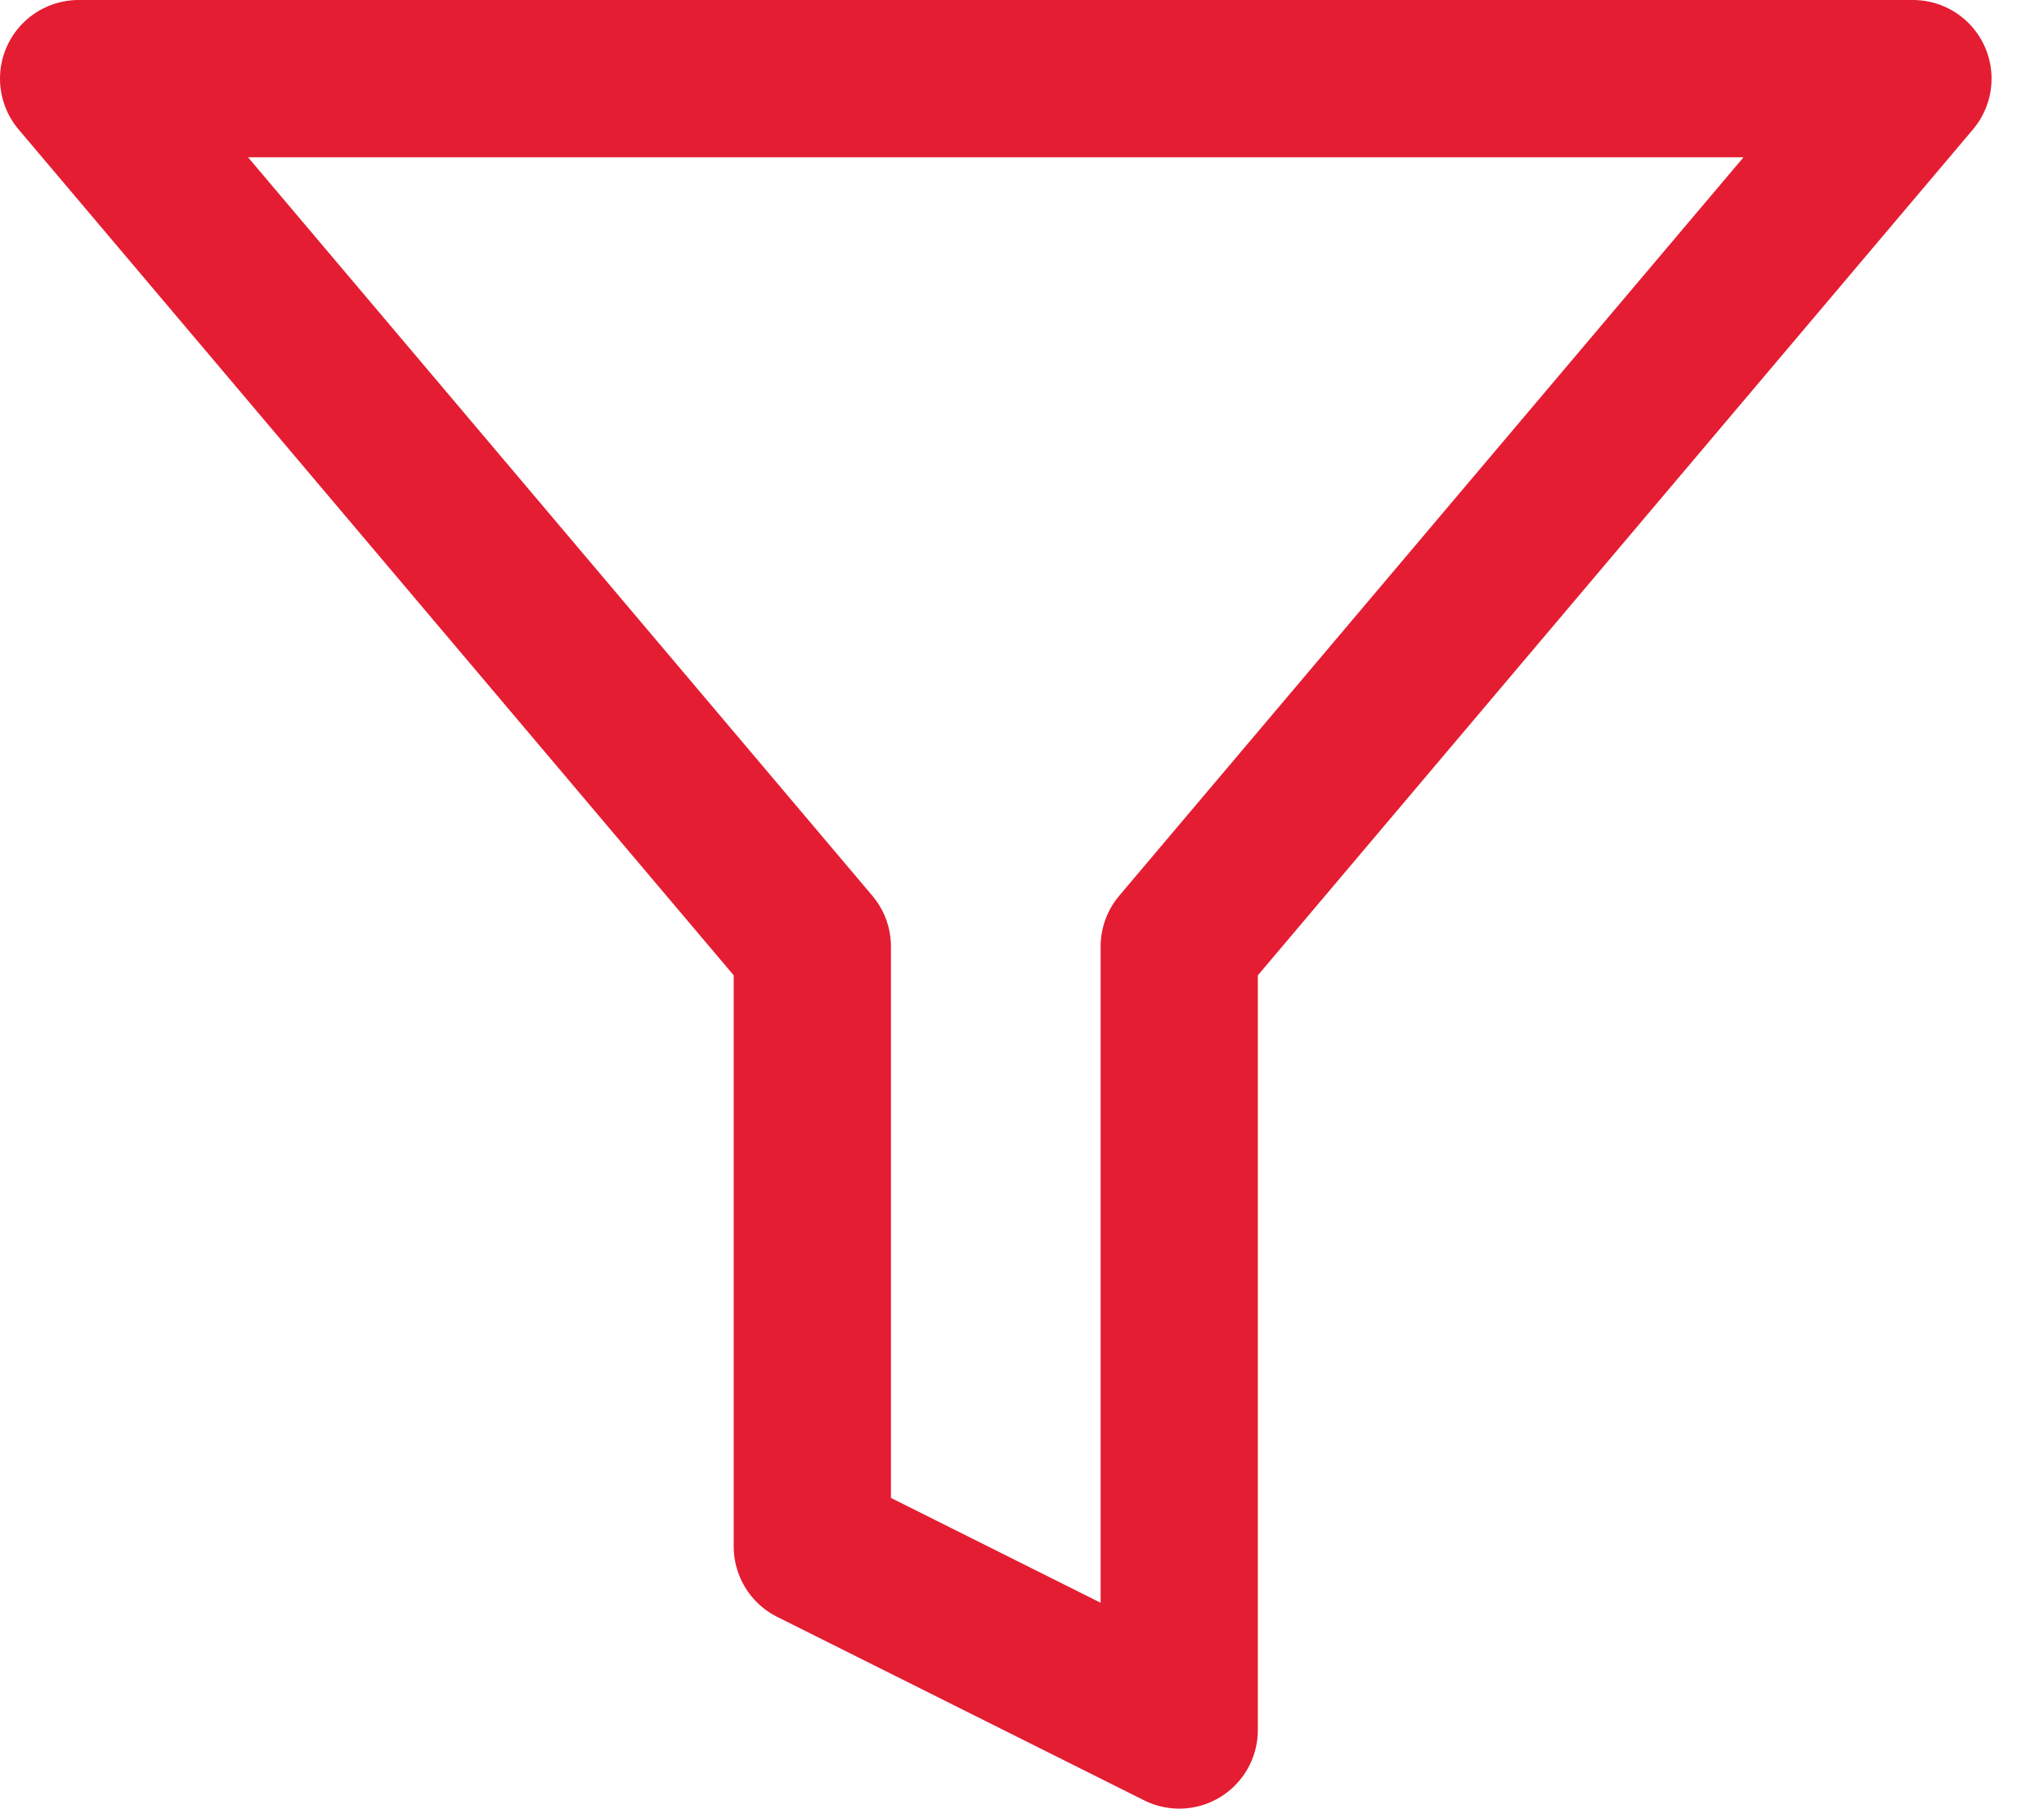 <svg width="26" height="23" viewBox="0 0 26 23" fill="none" xmlns="http://www.w3.org/2000/svg">
<path d="M24.333 1H1L10.333 12.037V19.667L15 22V12.037L24.333 1Z" stroke="#E41D32" stroke-width="2" stroke-linecap="round" stroke-linejoin="round"/>
</svg>
